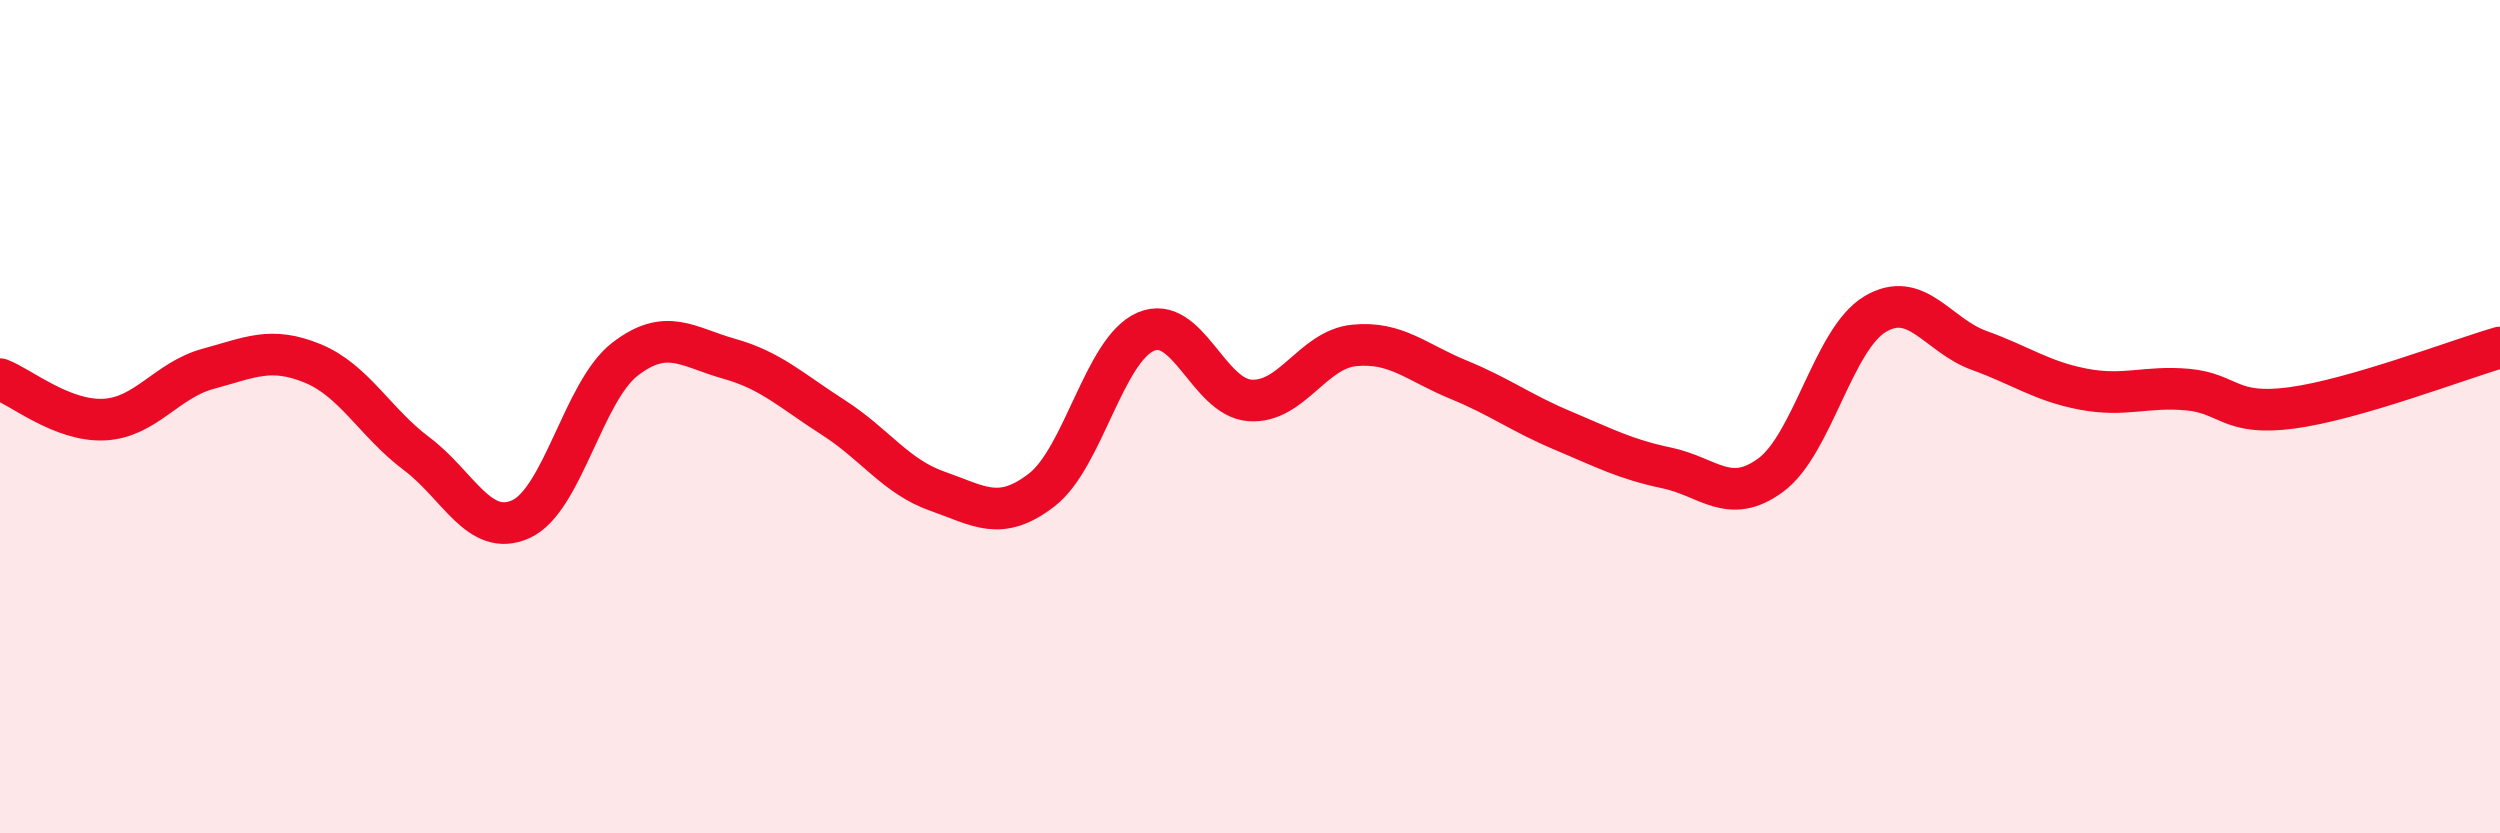 
    <svg width="60" height="20" viewBox="0 0 60 20" xmlns="http://www.w3.org/2000/svg">
      <path
        d="M 0,9.1 C 0.5,9.29 1.5,10.12 2.5,10.07 C 3.5,10.02 4,9.12 5,8.85 C 6,8.58 6.5,8.31 7.5,8.72 C 8.5,9.13 9,10.14 10,10.89 C 11,11.64 11.5,12.91 12.5,12.46 C 13.5,12.01 14,9.39 15,8.62 C 16,7.85 16.5,8.33 17.5,8.61 C 18.5,8.89 19,9.38 20,10.02 C 21,10.66 21.5,11.44 22.5,11.79 C 23.5,12.14 24,12.53 25,11.76 C 26,10.99 26.5,8.39 27.5,7.96 C 28.5,7.53 29,9.54 30,9.61 C 31,9.68 31.5,8.39 32.5,8.29 C 33.5,8.19 34,8.7 35,9.11 C 36,9.52 36.5,9.91 37.5,10.33 C 38.5,10.75 39,11.02 40,11.23 C 41,11.44 41.5,12.14 42.5,11.4 C 43.5,10.66 44,8.14 45,7.54 C 46,6.94 46.5,8.05 47.5,8.41 C 48.5,8.77 49,9.15 50,9.34 C 51,9.53 51.5,9.26 52.5,9.35 C 53.5,9.44 53.5,9.99 55,9.79 C 56.5,9.59 59,8.63 60,8.34L60 20L0 20Z"
        fill="#EB0A25"
        opacity="0.1"
        stroke-linecap="round"
        stroke-linejoin="round"
      />
      <path
        d="M 0,9.1 C 0.5,9.29 1.5,10.12 2.5,10.07 C 3.5,10.02 4,9.12 5,8.85 C 6,8.58 6.5,8.31 7.5,8.72 C 8.5,9.13 9,10.14 10,10.89 C 11,11.64 11.5,12.91 12.5,12.46 C 13.5,12.01 14,9.39 15,8.62 C 16,7.85 16.5,8.33 17.5,8.61 C 18.5,8.89 19,9.38 20,10.02 C 21,10.66 21.5,11.44 22.5,11.79 C 23.5,12.14 24,12.53 25,11.76 C 26,10.99 26.5,8.39 27.5,7.96 C 28.5,7.53 29,9.54 30,9.61 C 31,9.68 31.5,8.39 32.5,8.29 C 33.5,8.19 34,8.7 35,9.11 C 36,9.52 36.5,9.91 37.5,10.33 C 38.5,10.75 39,11.02 40,11.23 C 41,11.44 41.5,12.14 42.5,11.4 C 43.5,10.66 44,8.14 45,7.54 C 46,6.94 46.5,8.05 47.5,8.41 C 48.5,8.77 49,9.15 50,9.34 C 51,9.53 51.5,9.26 52.5,9.35 C 53.5,9.44 53.5,9.99 55,9.79 C 56.5,9.59 59,8.63 60,8.34"
        stroke="#EB0A25"
        stroke-width="1"
        fill="none"
        stroke-linecap="round"
        stroke-linejoin="round"
      />
    </svg>
  